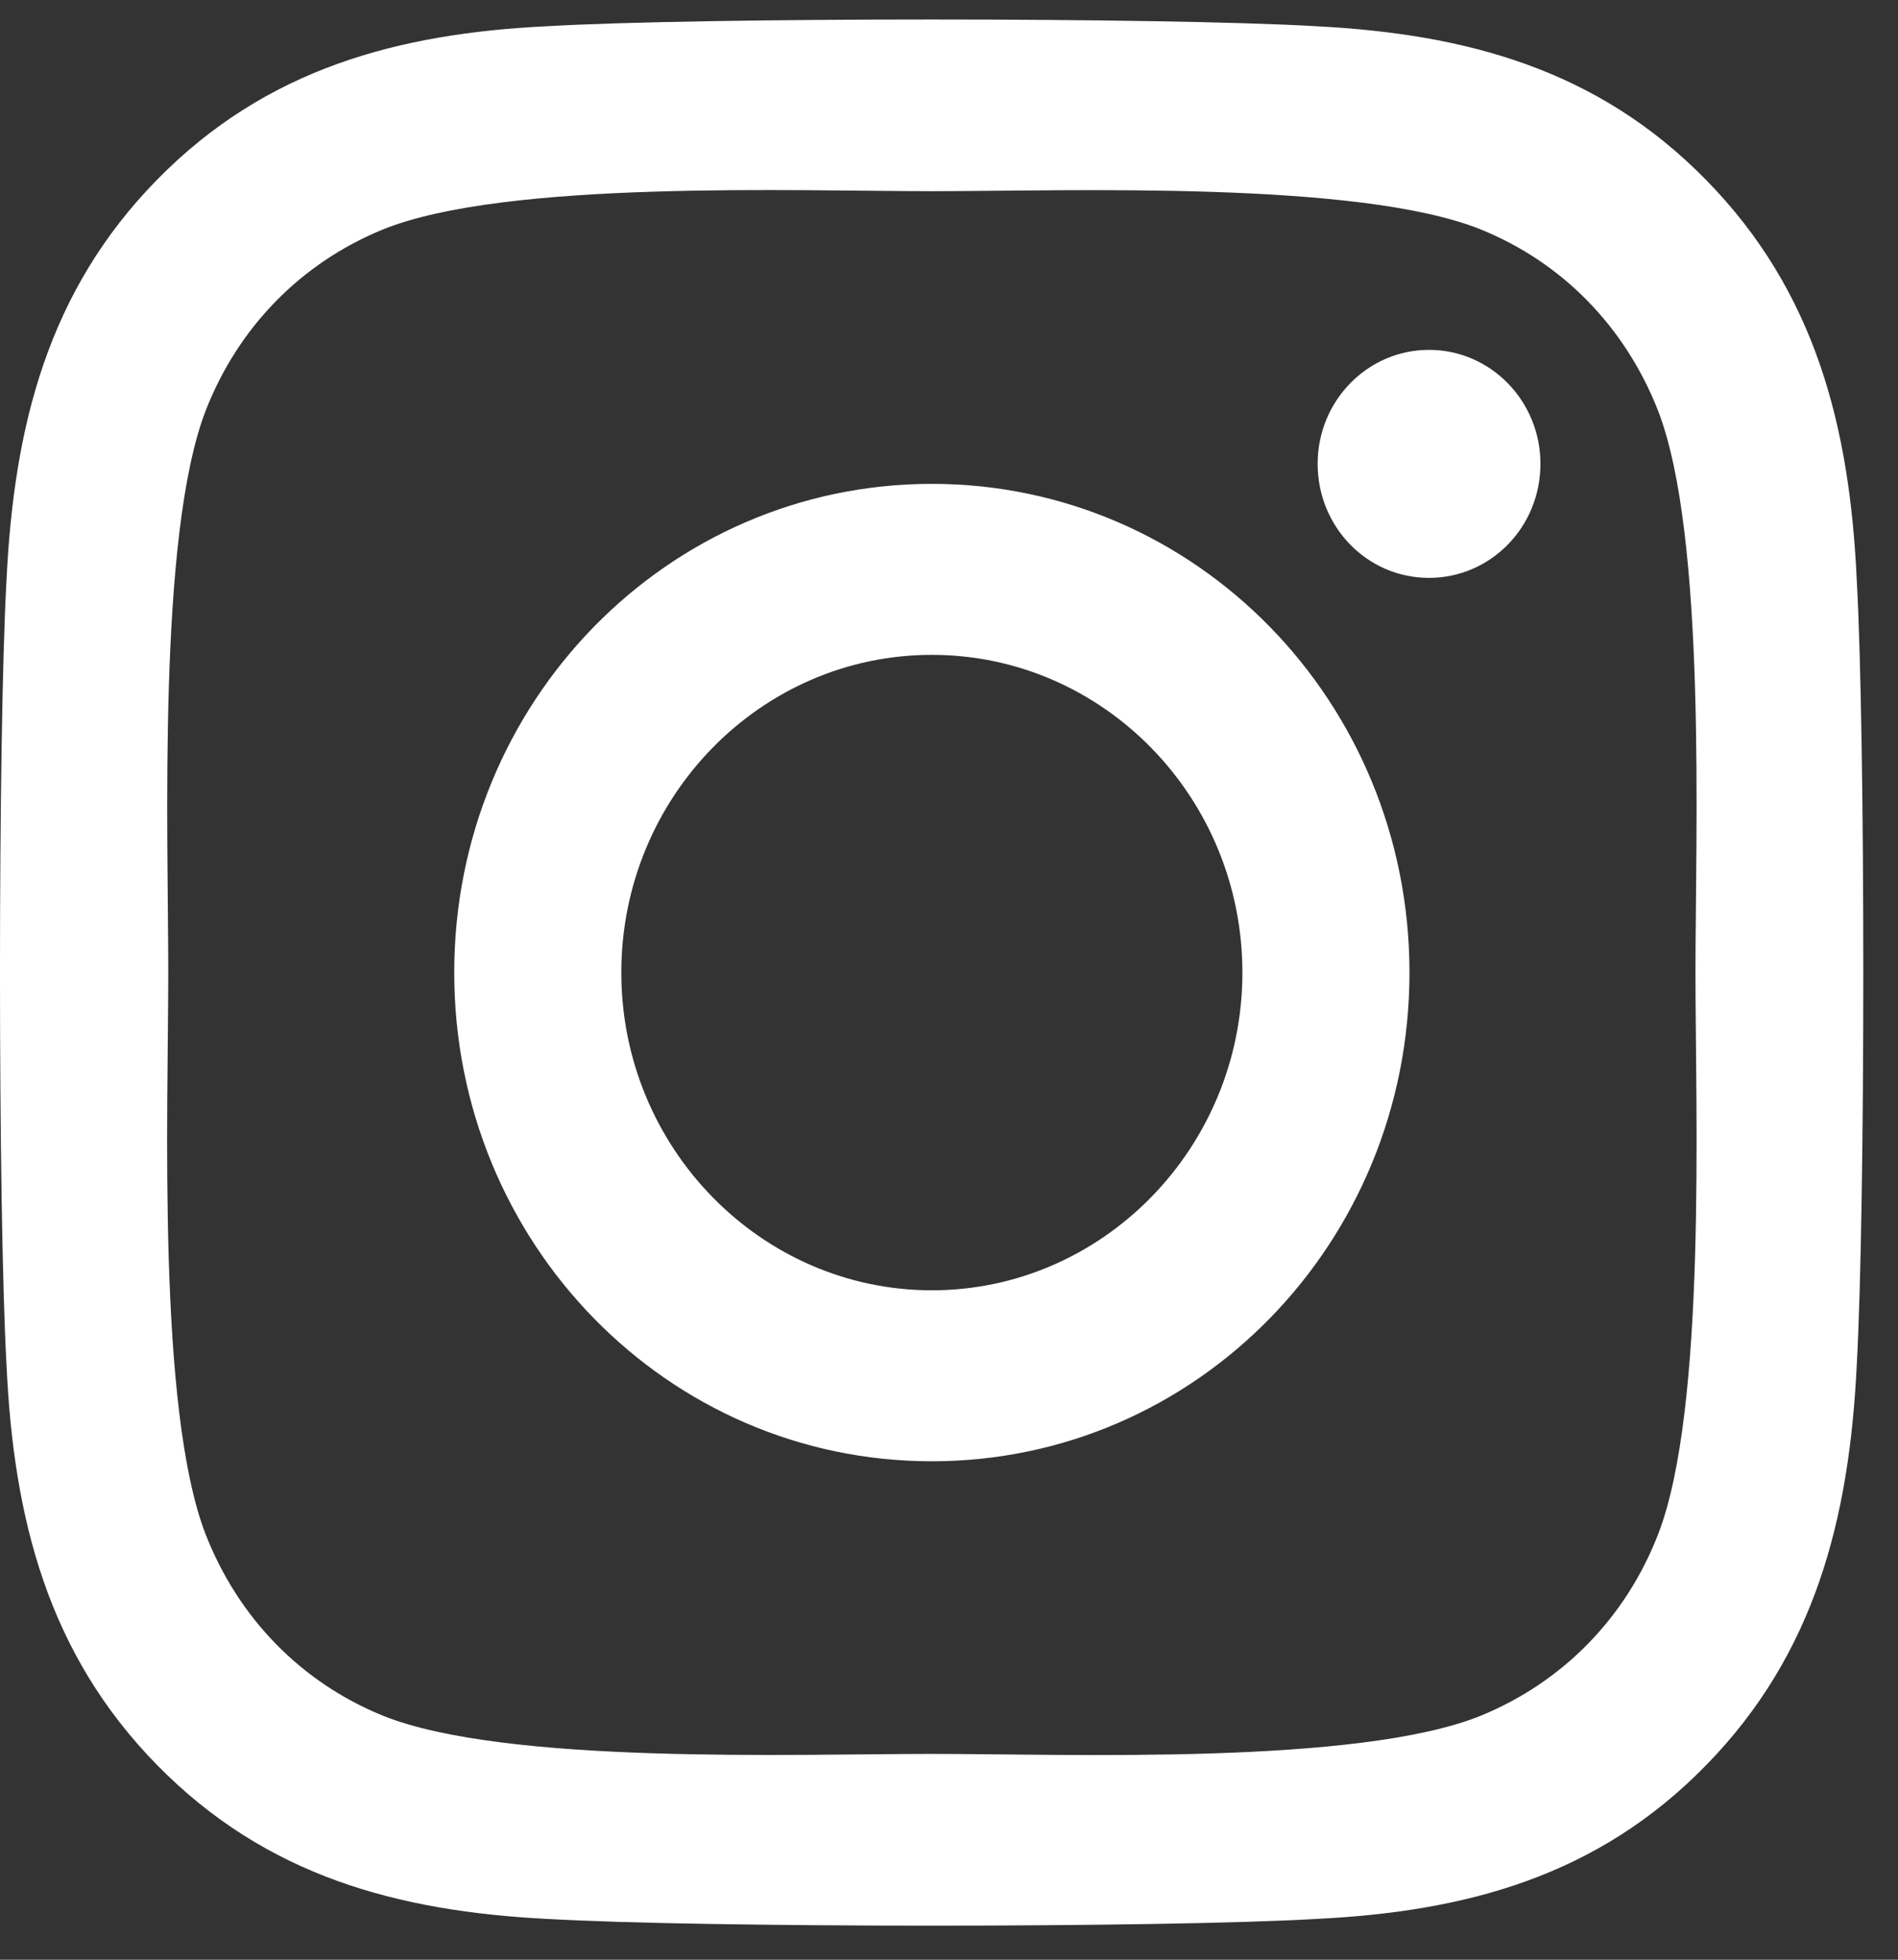 <svg width="31" height="32" viewBox="0 0 31 32" fill="none" xmlns="http://www.w3.org/2000/svg">
<rect x="0" y="0" width="31" height="32" fill="#333333" stroke="none"/>
<path d="M15.22 7.901C10.902 7.901 7.419 11.464 7.419 15.881C7.419 20.298 10.902 23.861 15.22 23.861C19.538 23.861 23.021 20.298 23.021 15.881C23.021 11.464 19.538 7.901 15.22 7.901ZM15.22 21.069C12.43 21.069 10.148 18.742 10.148 15.881C10.148 13.019 12.423 10.693 15.22 10.693C18.017 10.693 20.292 13.019 20.292 15.881C20.292 18.742 18.011 21.069 15.22 21.069ZM25.16 7.574C25.16 8.609 24.345 9.436 23.34 9.436C22.328 9.436 21.521 8.602 21.521 7.574C21.521 6.546 22.335 5.713 23.34 5.713C24.345 5.713 25.16 6.546 25.16 7.574ZM30.326 9.463C30.211 6.97 29.654 4.762 27.869 2.942C26.09 1.122 23.931 0.553 21.493 0.428C18.981 0.282 11.452 0.282 8.94 0.428C6.509 0.546 4.35 1.115 2.565 2.935C0.779 4.755 0.229 6.963 0.107 9.457C-0.036 12.026 -0.036 19.729 0.107 22.298C0.222 24.792 0.779 27 2.565 28.82C4.35 30.64 6.503 31.209 8.94 31.334C11.452 31.48 18.981 31.48 21.493 31.334C23.931 31.216 26.09 30.646 27.869 28.82C29.648 27 30.204 24.792 30.326 22.298C30.469 19.729 30.469 12.033 30.326 9.463ZM27.081 25.055C26.552 26.417 25.526 27.465 24.189 28.014C22.186 28.827 17.433 28.639 15.22 28.639C13.007 28.639 8.247 28.82 6.251 28.014C4.921 27.472 3.895 26.424 3.359 25.055C2.565 23.007 2.748 18.145 2.748 15.881C2.748 13.617 2.571 8.748 3.359 6.706C3.889 5.345 4.914 4.296 6.251 3.748C8.254 2.935 13.007 3.122 15.22 3.122C17.433 3.122 22.193 2.942 24.189 3.748C25.52 4.289 26.545 5.338 27.081 6.706C27.875 8.755 27.692 13.617 27.692 15.881C27.692 18.145 27.875 23.014 27.081 25.055Z" fill="white"/>
</svg>
